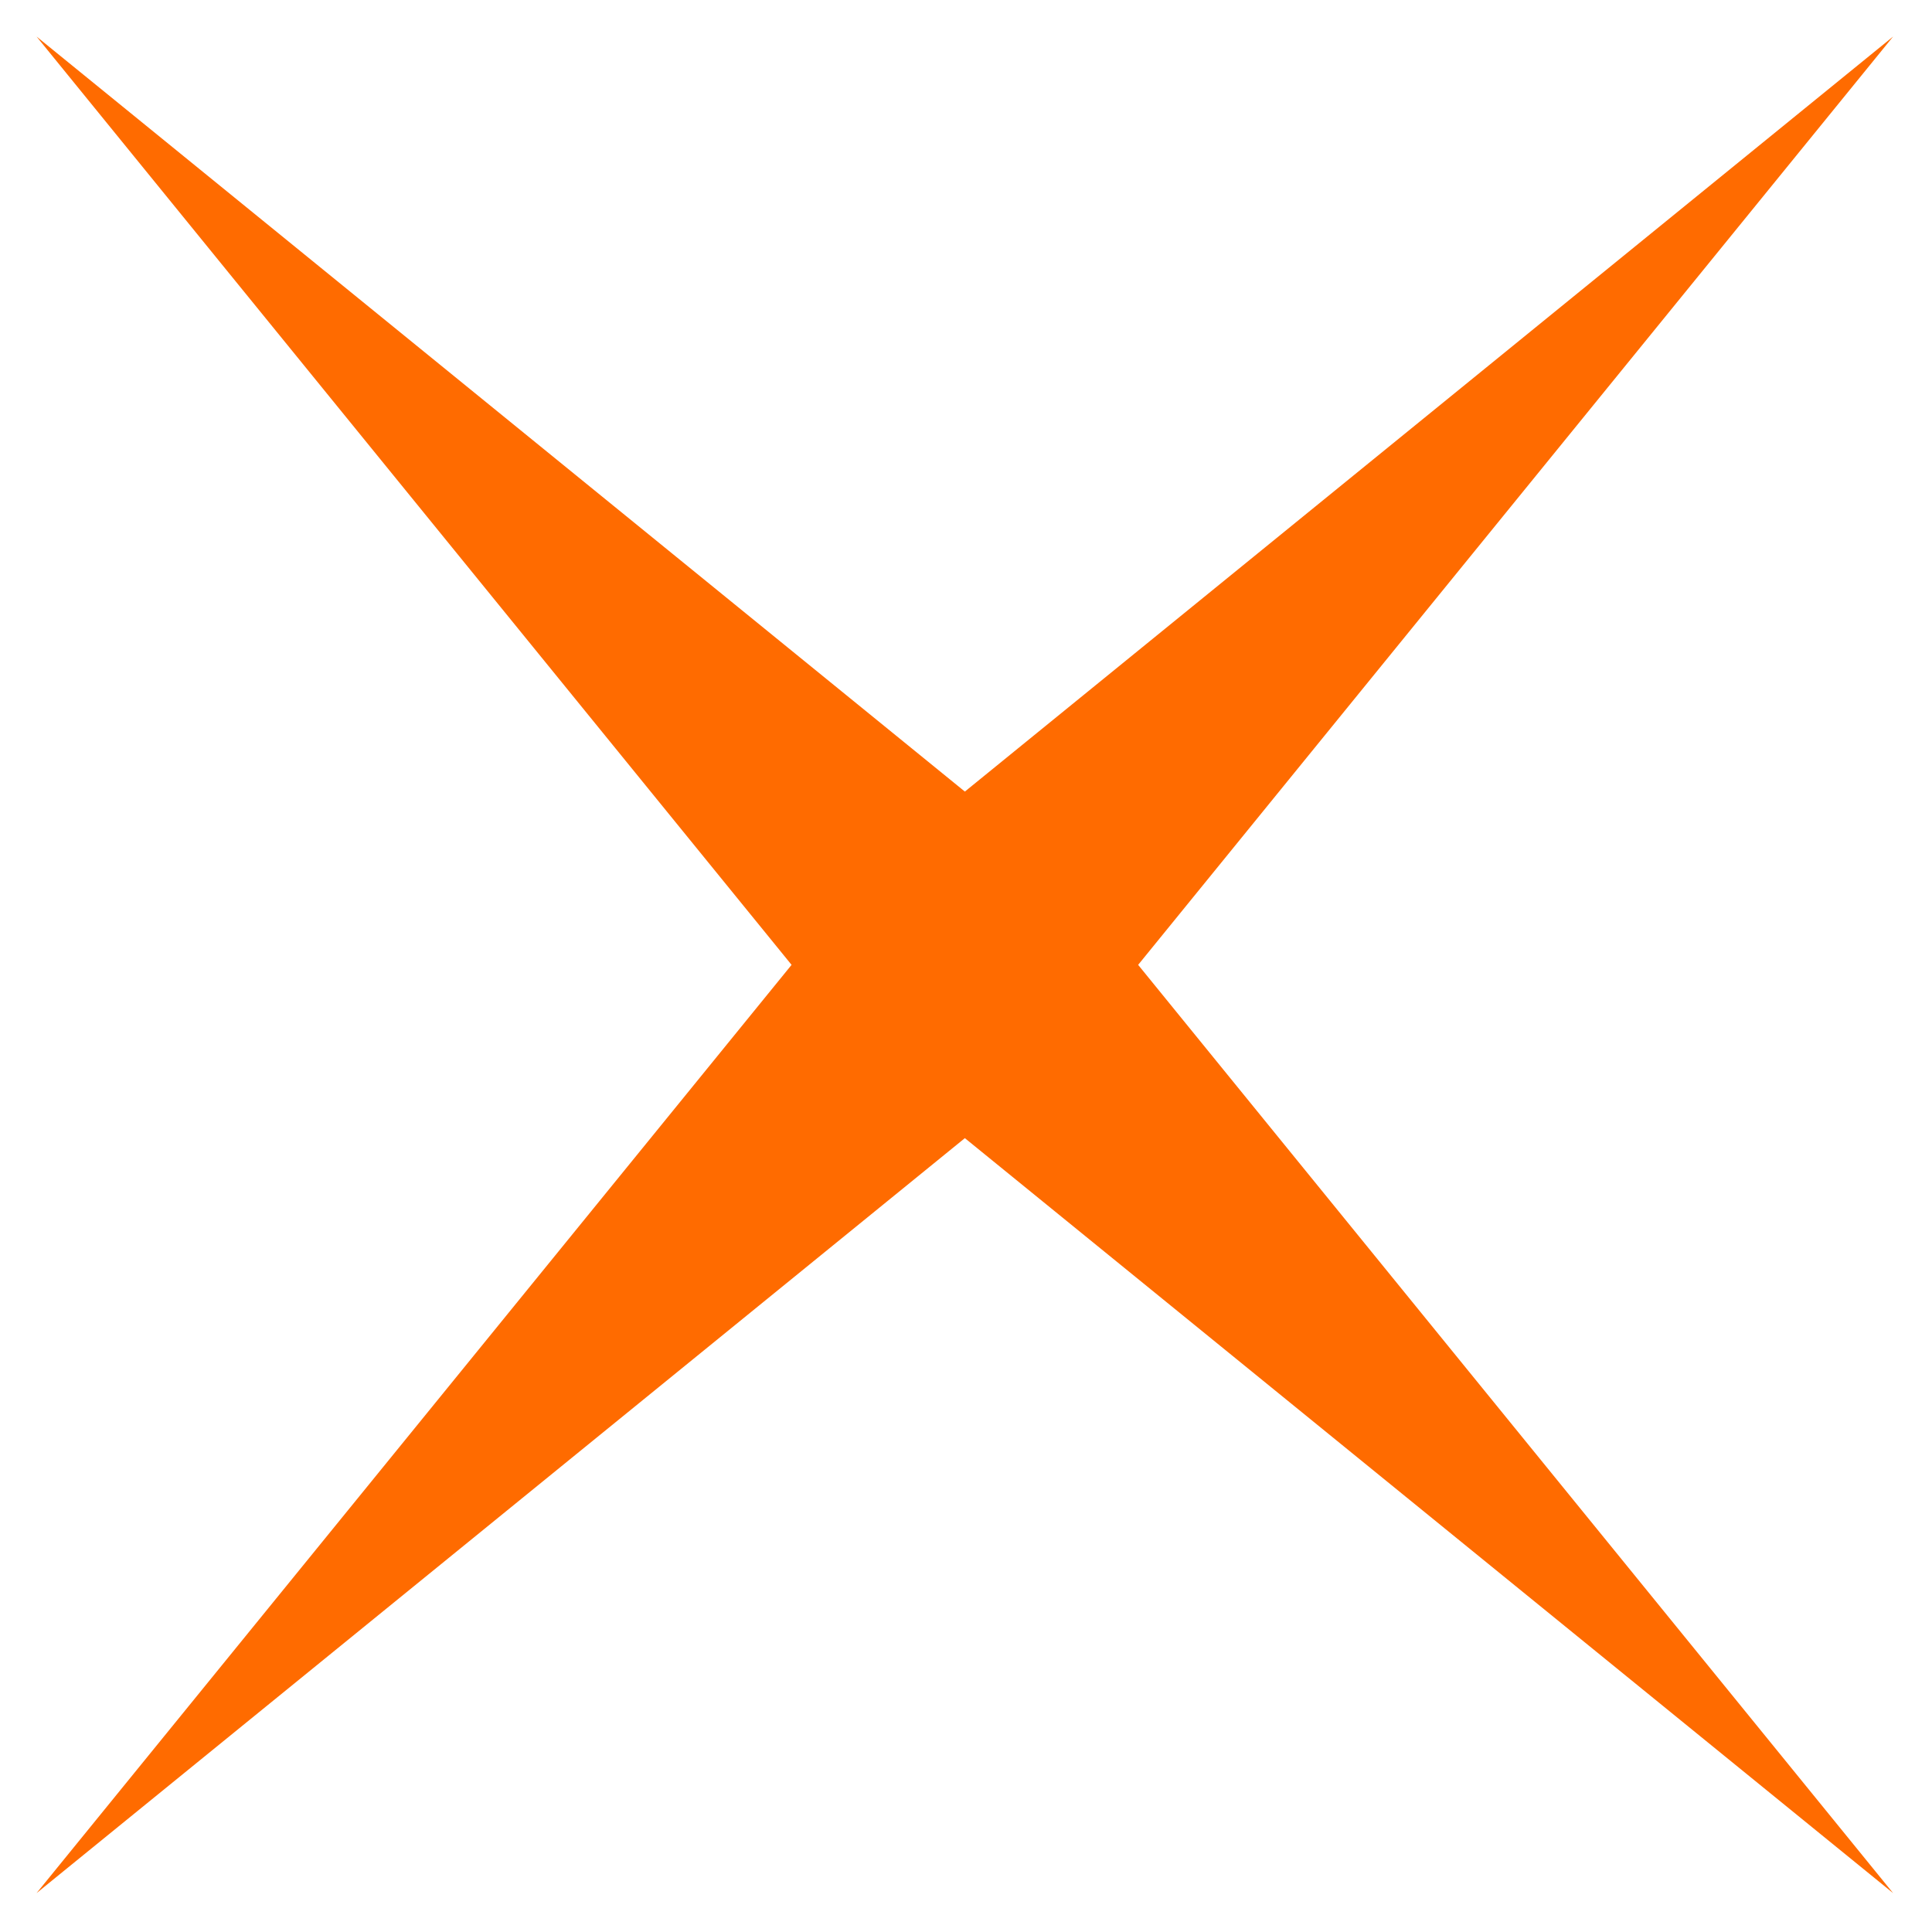 <?xml version="1.0" encoding="UTF-8"?> <svg xmlns="http://www.w3.org/2000/svg" width="39" height="39" viewBox="0 0 39 39" fill="none"><path d="M0.738 0.738L19.477 15.979L38.215 0.738L22.975 19.477L38.215 38.215L19.477 22.975L0.738 38.215L15.979 19.477L0.738 0.738Z" fill="#FF6B00"></path></svg> 
